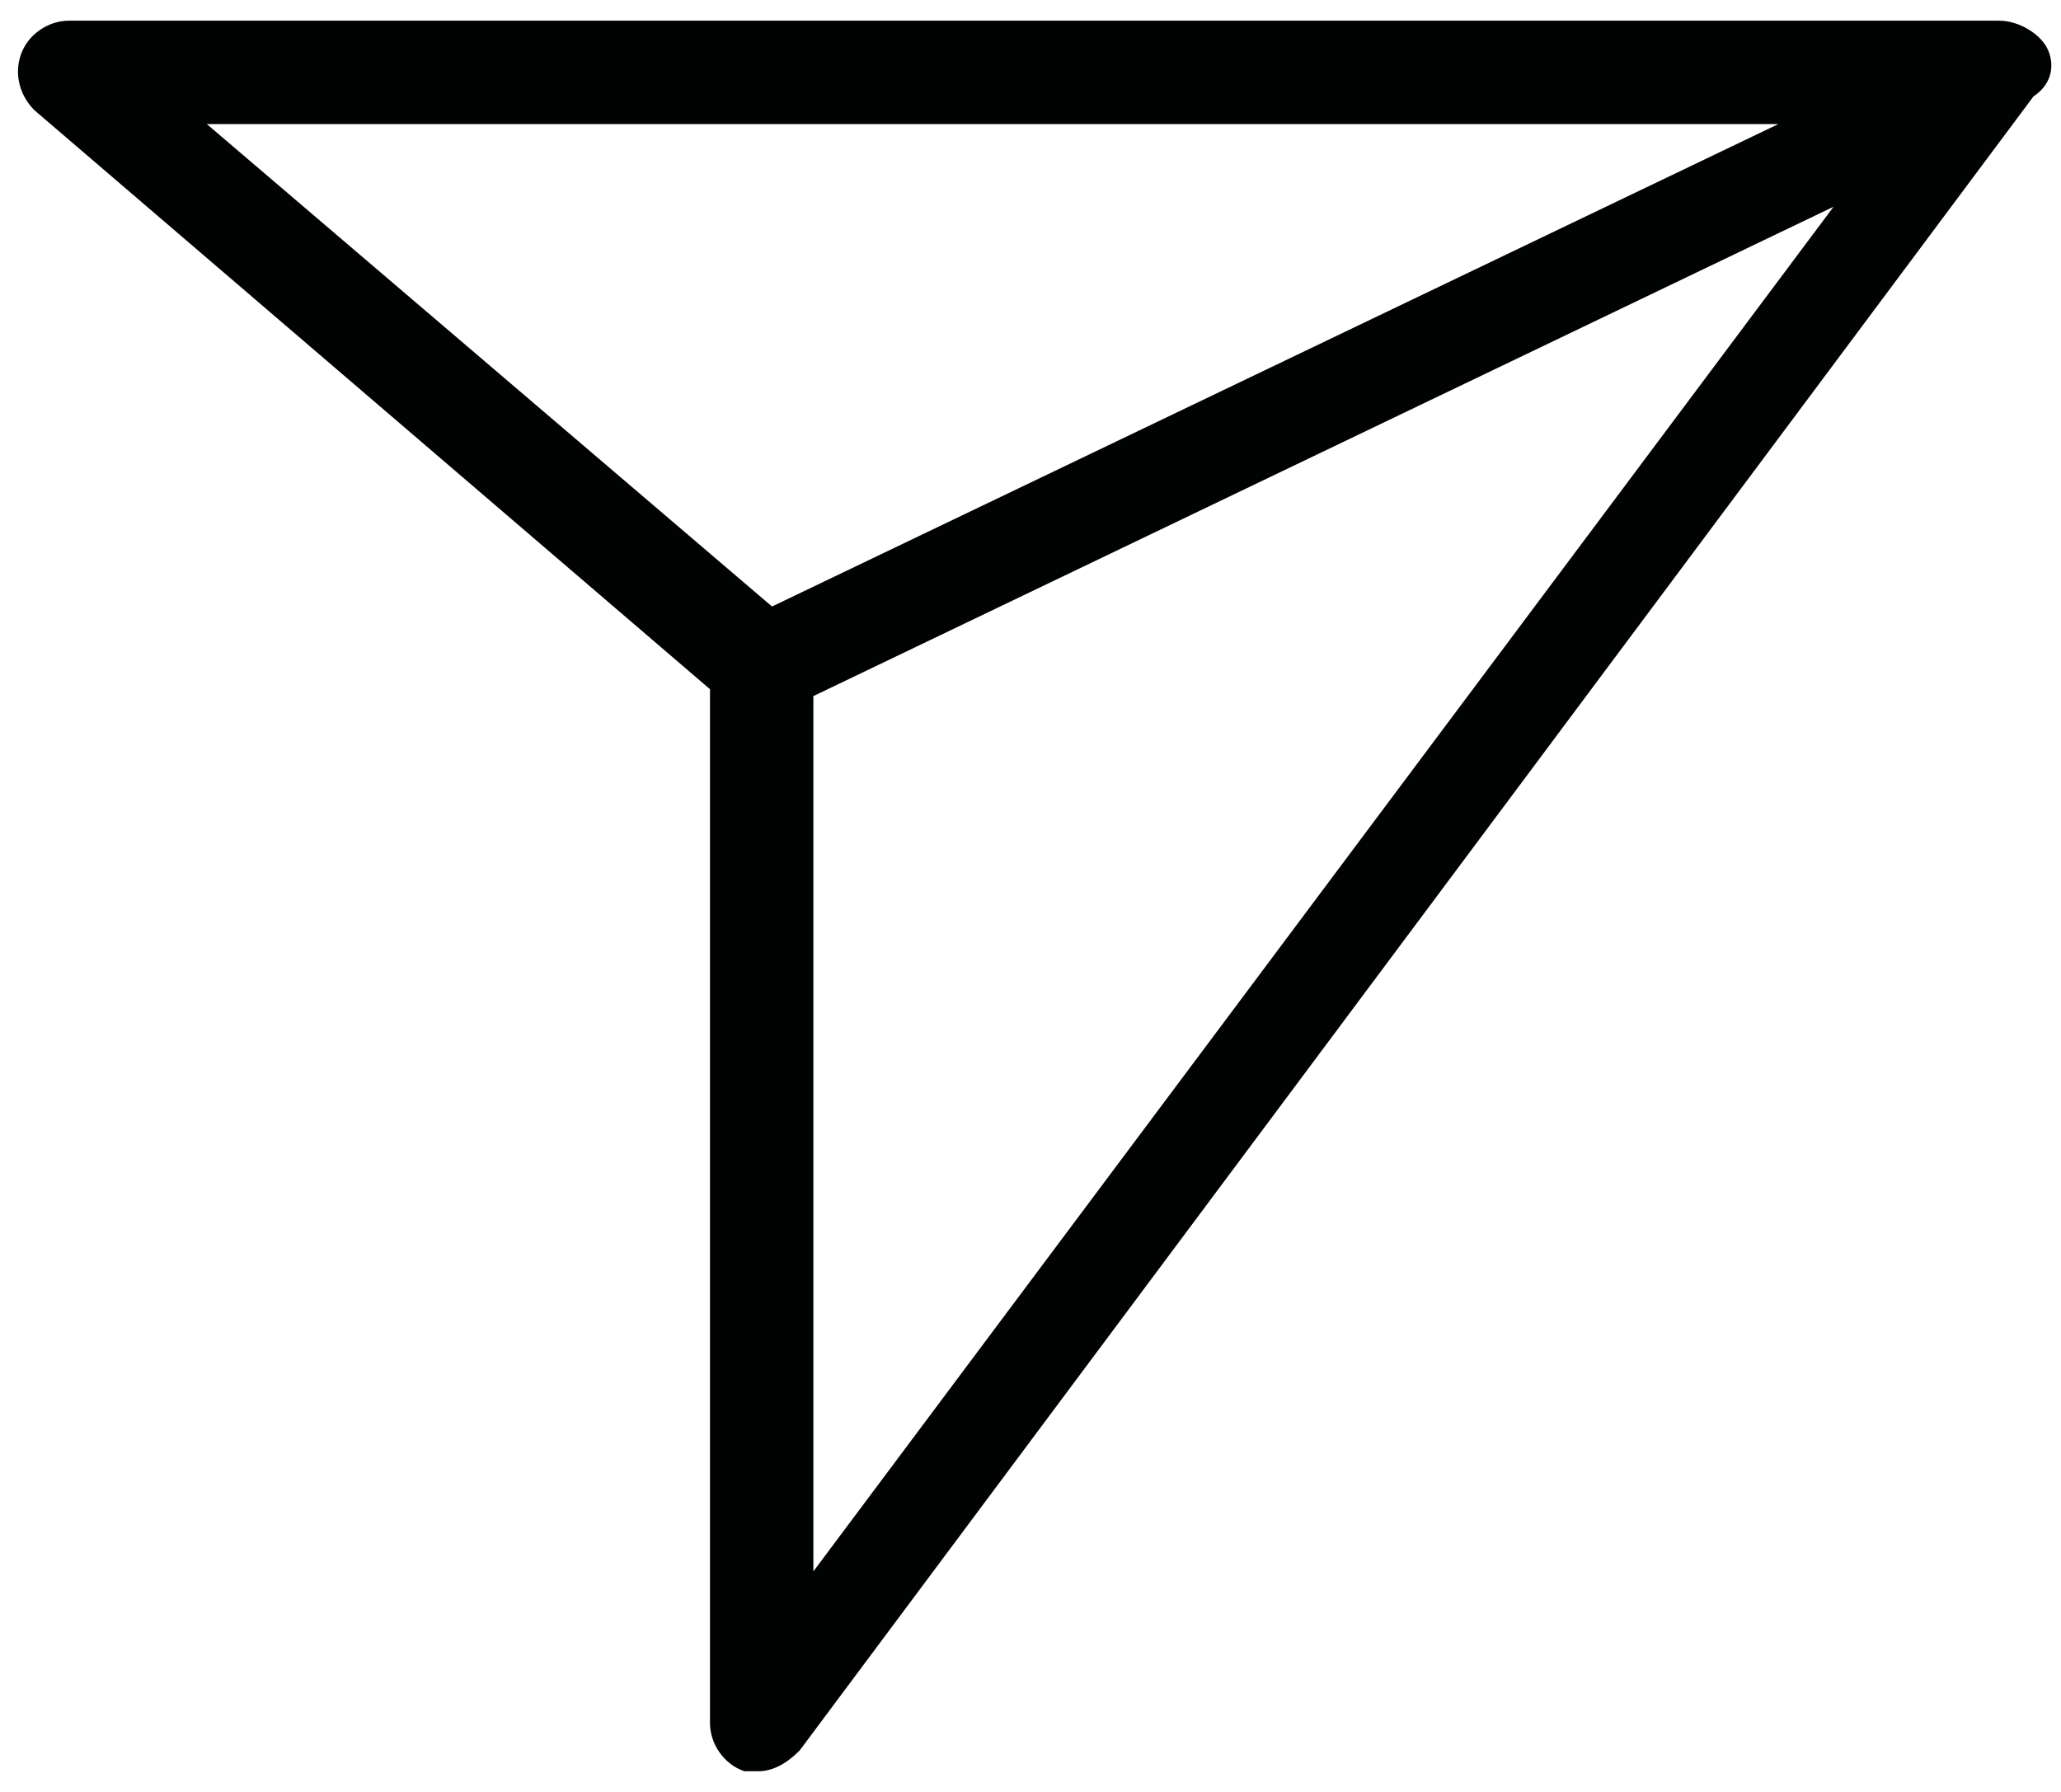 <?xml version="1.0" encoding="UTF-8"?> <!-- Generator: Adobe Illustrator 26.0.2, SVG Export Plug-In . SVG Version: 6.00 Build 0) --> <svg xmlns="http://www.w3.org/2000/svg" xmlns:xlink="http://www.w3.org/1999/xlink" id="Layer_1" x="0px" y="0px" viewBox="0 0 29.9 26" style="enable-background:new 0 0 29.9 26;" xml:space="preserve"> <style type="text/css"> .st0{fill:#010202;} </style> <path class="st0" d="M29.7,0.7c-0.1-0.2-0.4-0.4-0.7-0.4H1c-0.3,0-0.6,0.2-0.7,0.5c-0.1,0.3,0,0.6,0.2,0.8l9.8,8.4l0,15 c0,0.3,0.2,0.6,0.5,0.7c0.1,0,0.2,0,0.2,0c0.2,0,0.4-0.1,0.6-0.3l17.9-24C29.8,1.2,29.8,0.9,29.7,0.7z M3,1.8h22.8L11.2,8.8L3,1.8z M11.8,10.1L26.6,3L11.8,22.8L11.8,10.1z"></path> </svg> 
